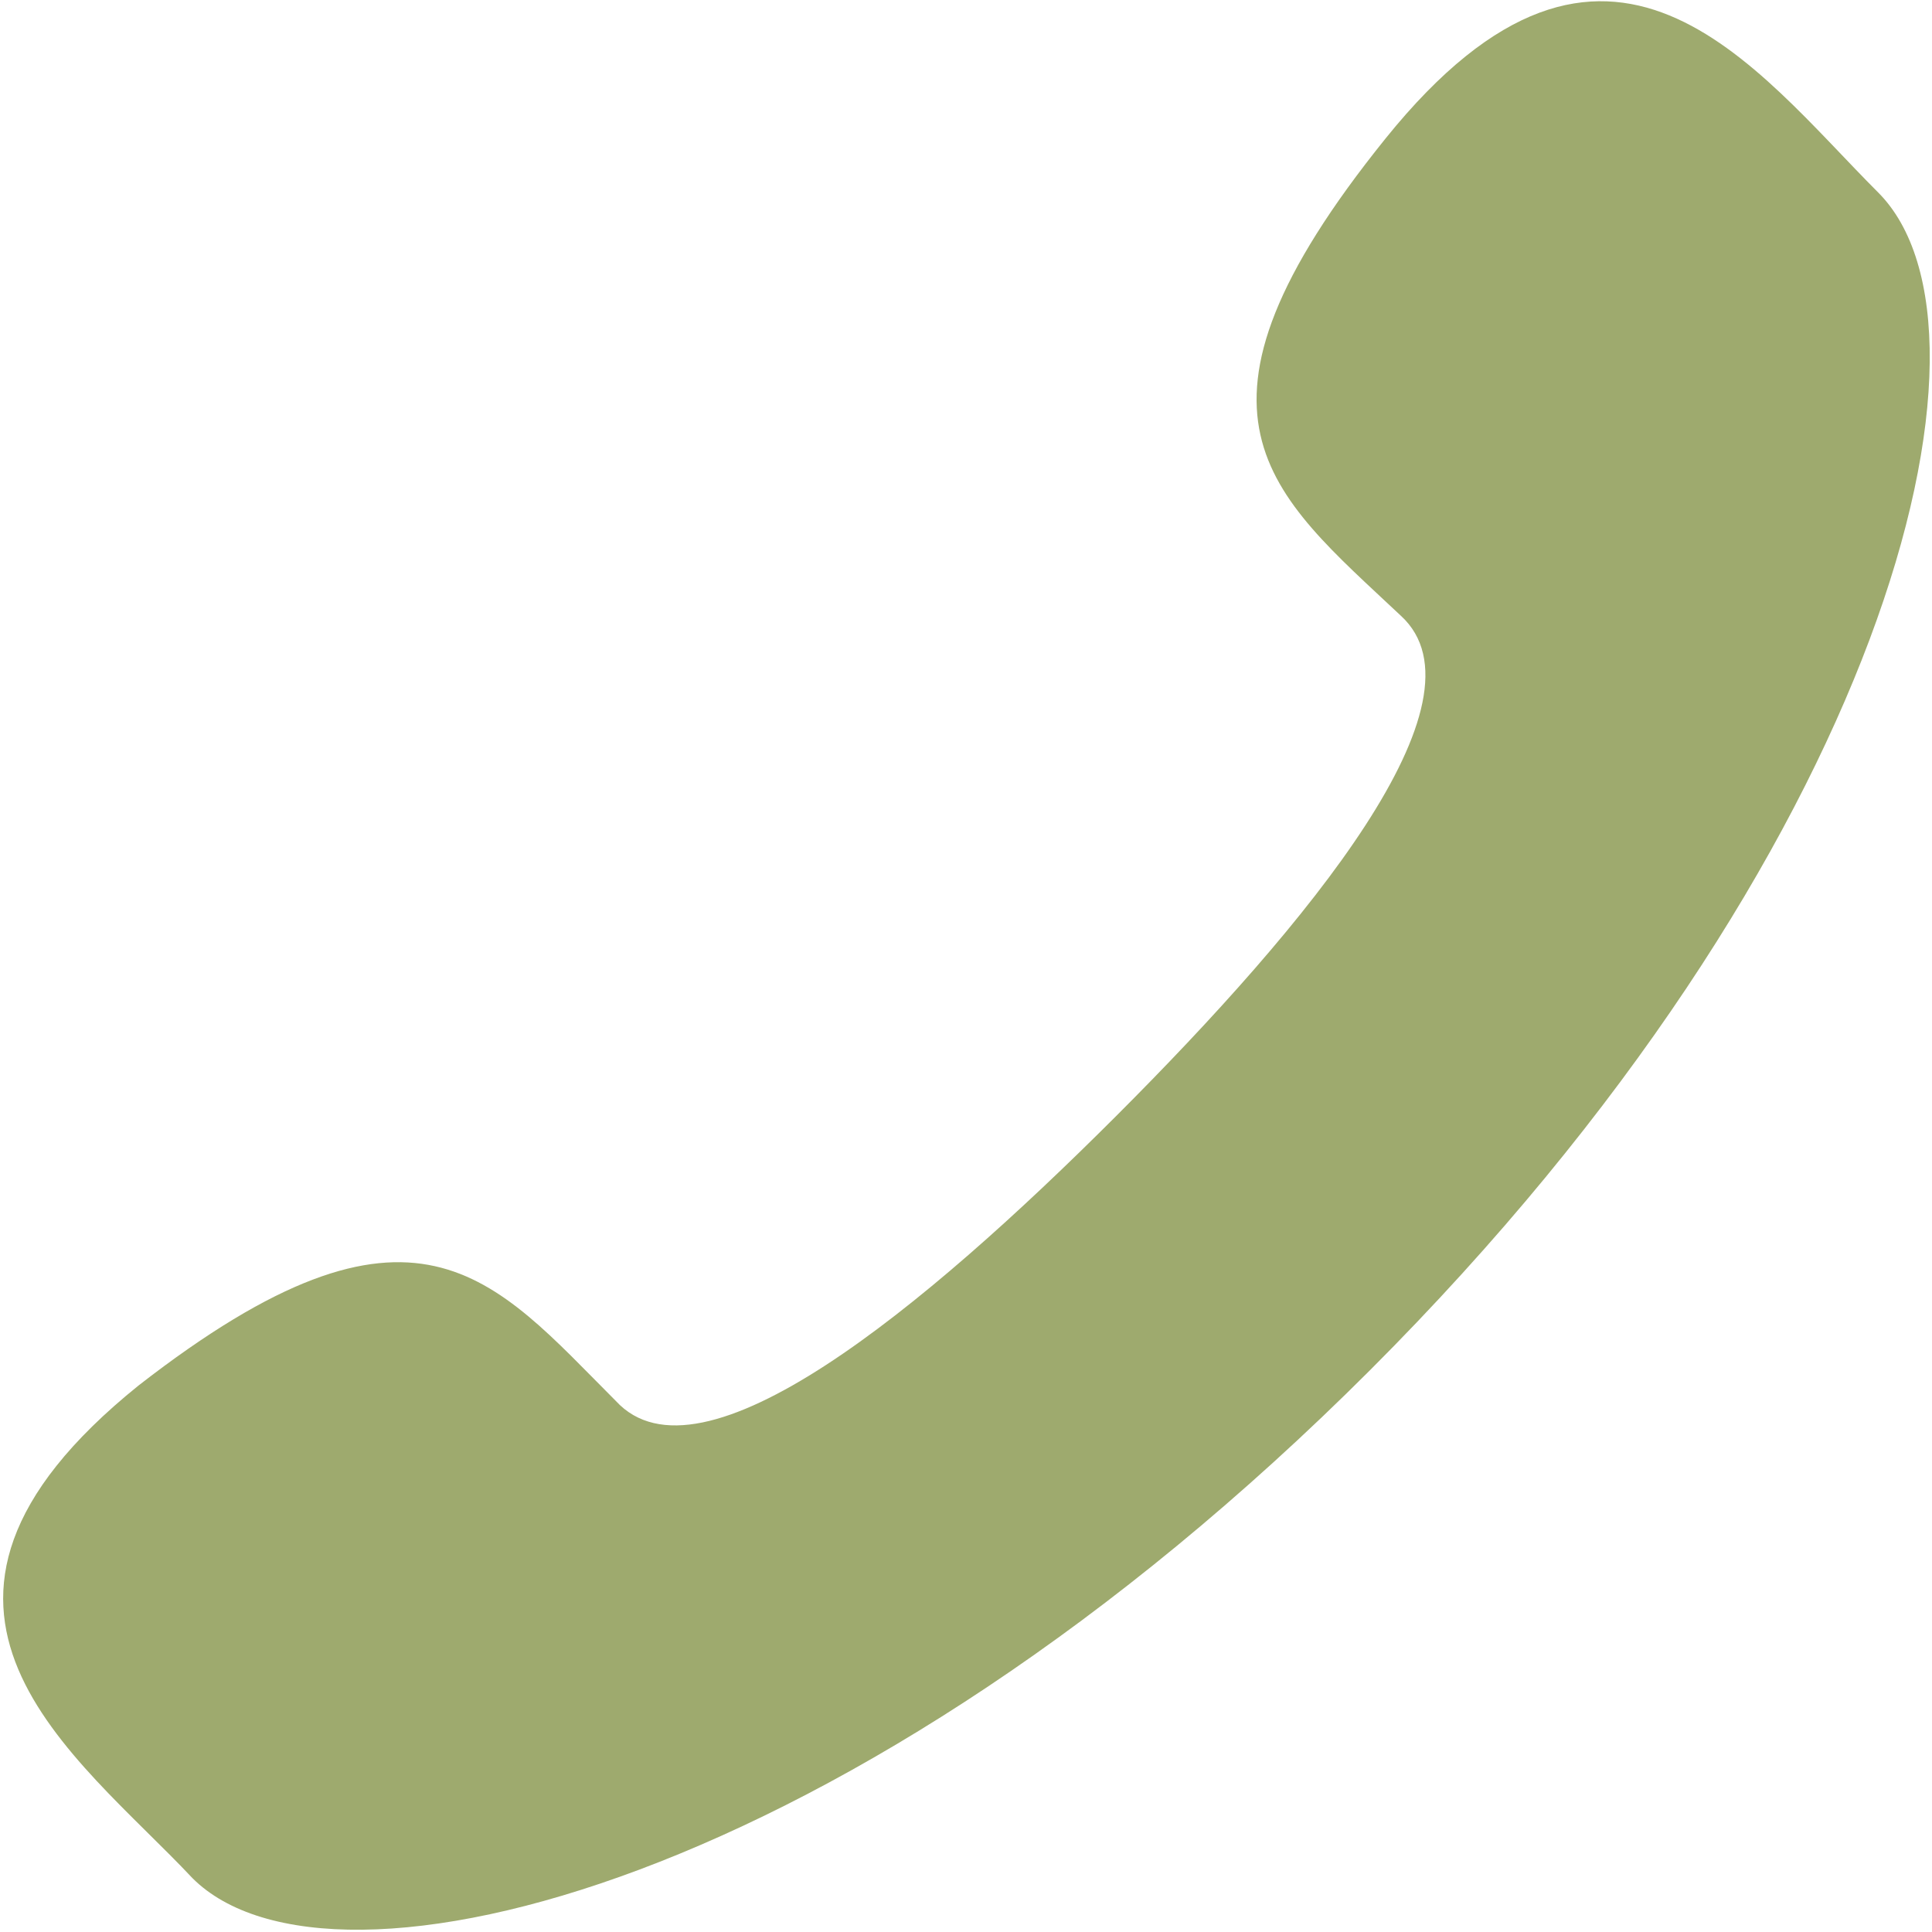 <?xml version="1.0" encoding="utf-8"?>
<!-- Generator: Adobe Illustrator 24.0.0, SVG Export Plug-In . SVG Version: 6.00 Build 0)  -->
<svg version="1.1" id="レイヤー_1" xmlns="http://www.w3.org/2000/svg" xmlns:xlink="http://www.w3.org/1999/xlink" x="0px"
	 y="0px" viewBox="0 0 25.1 25.1" style="enable-background:new 0 0 25.1 25.1;" xml:space="preserve">
<style type="text/css">
	.st0{fill:#9EAA6E;}
</style>
<g>
	<path class="st0" d="M14.5,14.5C12,17,9.1,19.4,8,18.2c-1.6-1.6-2.6-3-6.2-0.2c-3.6,2.9-0.8,4.8,0.7,6.4c1.8,1.8,8.6,0.1,15.3-6.6
		c6.7-6.7,8.4-13.5,6.6-15.3c-1.6-1.6-3.5-4.3-6.4-0.7c-2.9,3.6-1.5,4.6,0.2,6.2C19.4,9.1,17,12,14.5,14.5z"/>
</g>
</svg>
